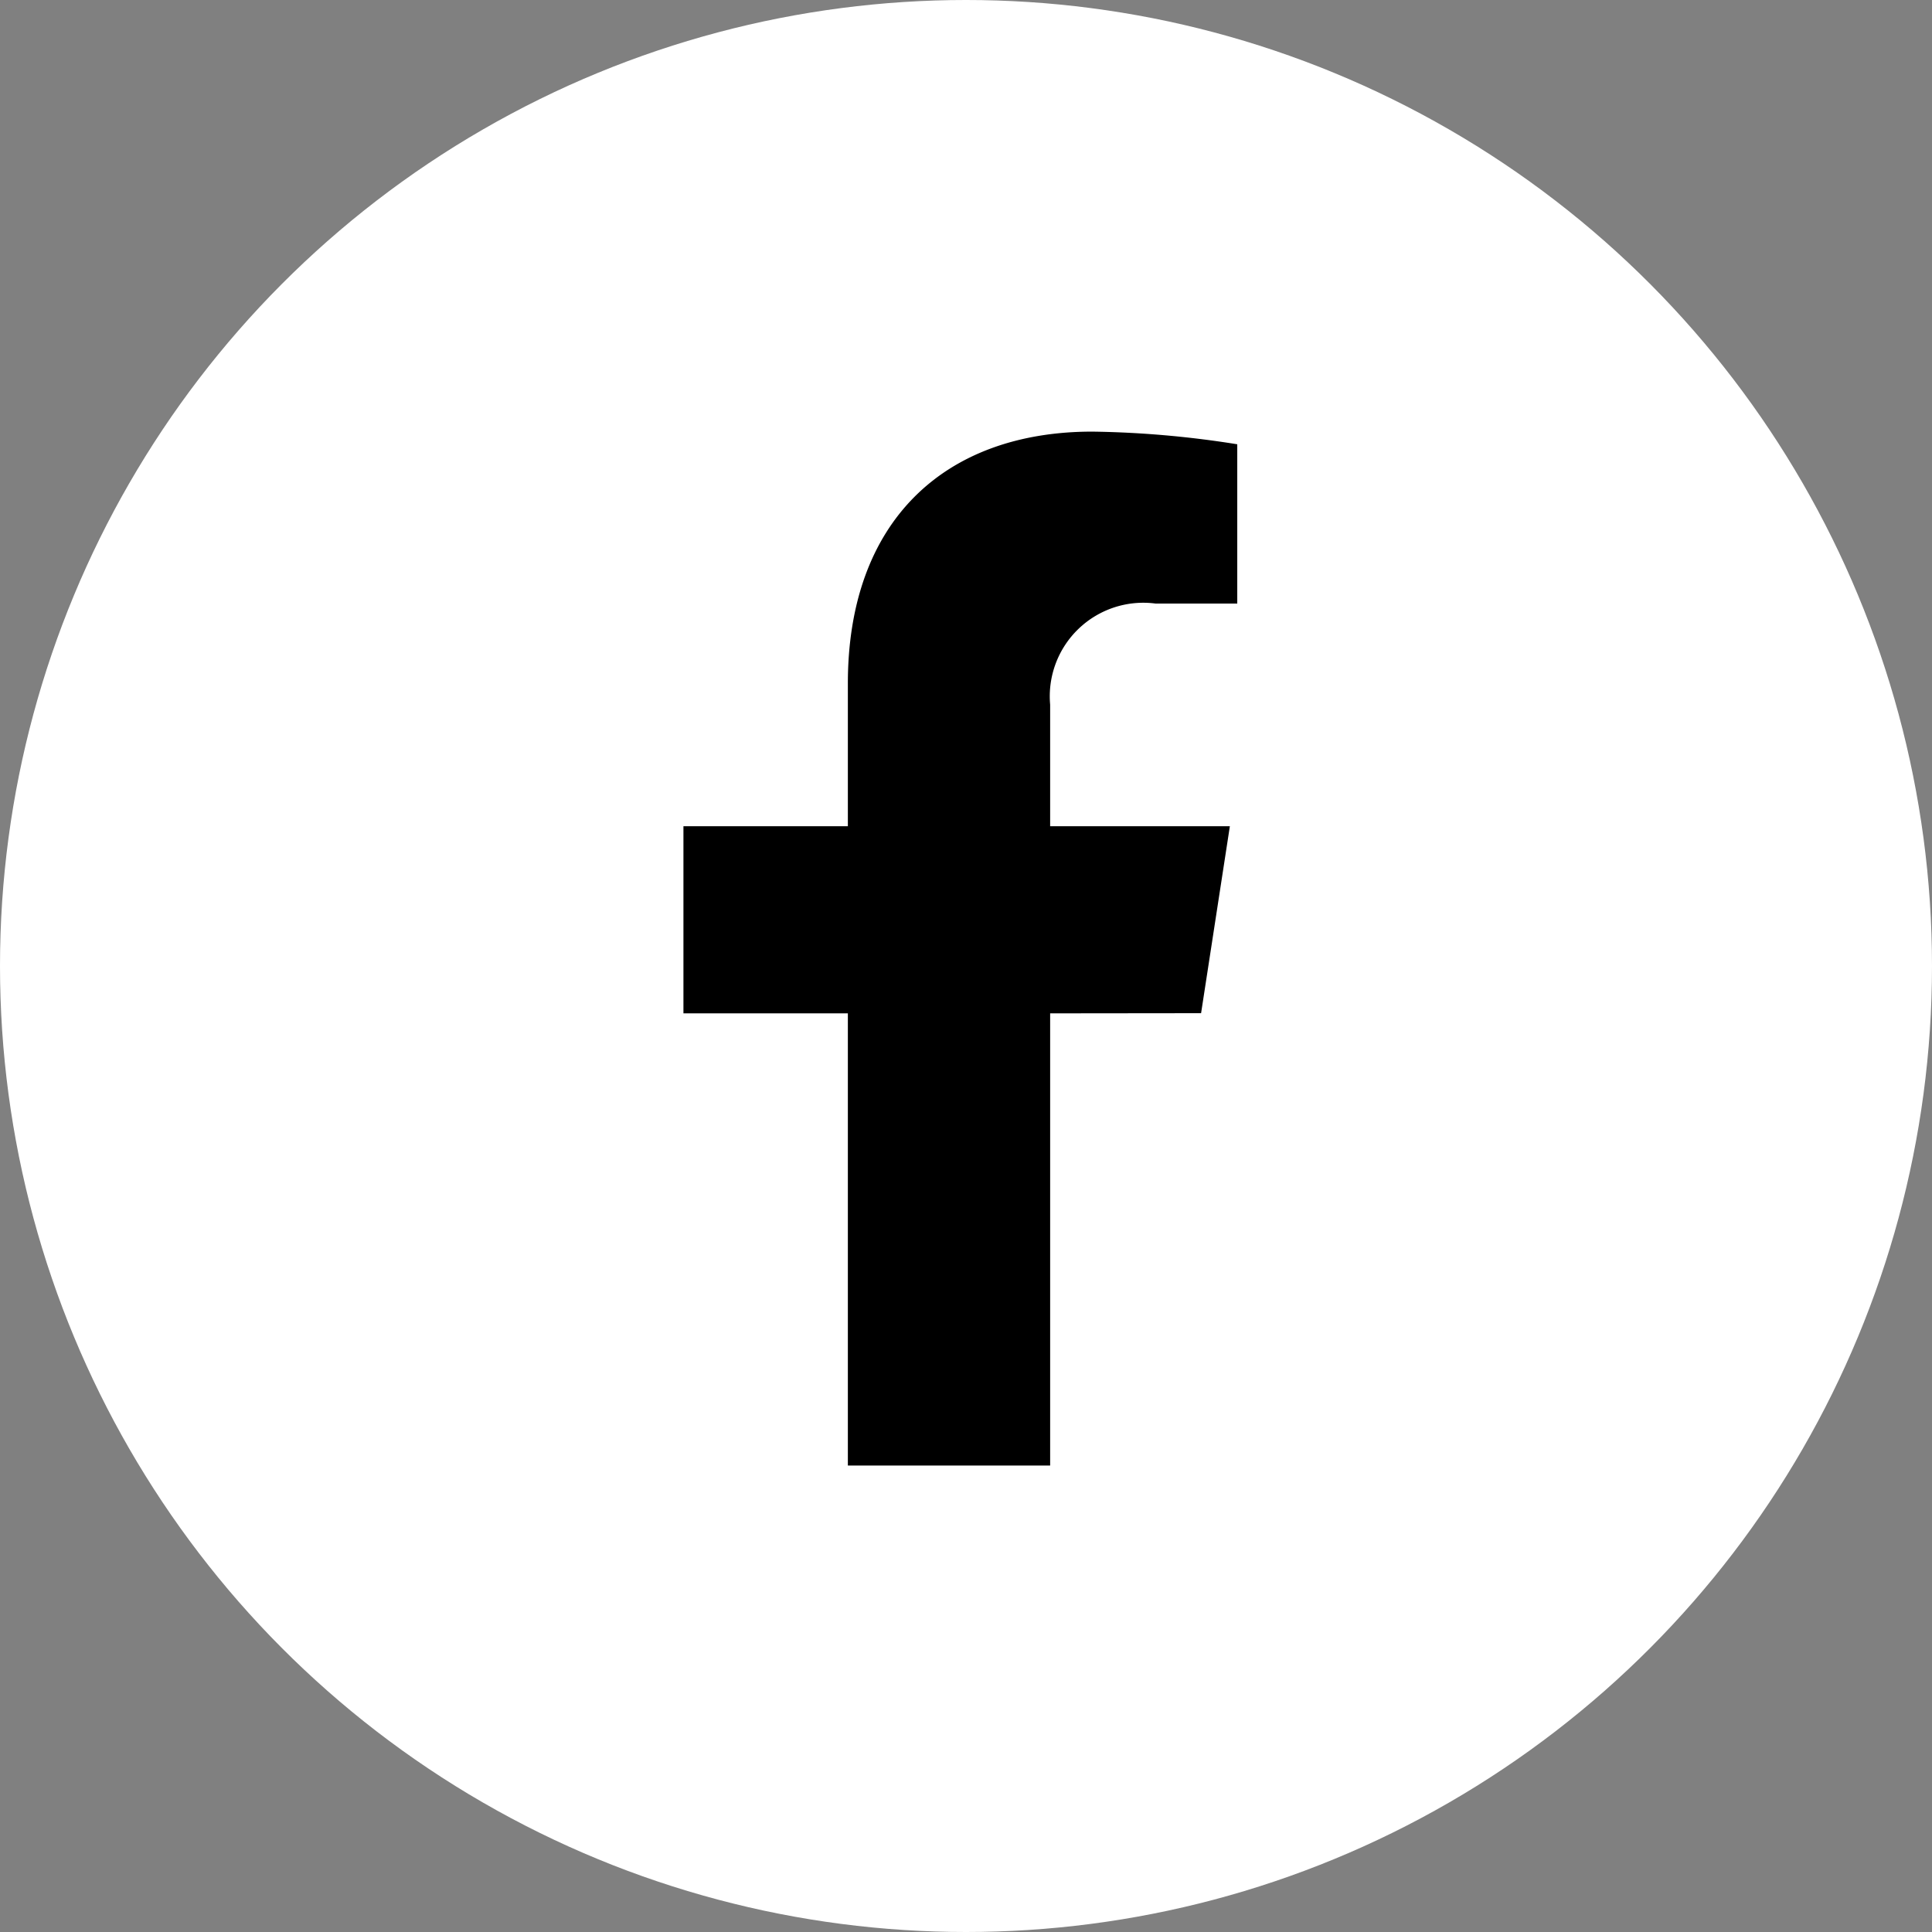<svg xmlns="http://www.w3.org/2000/svg" width="47" height="47" viewBox="0 0 47 47">
  <rect x="0" y="0" width="47" height="47" fill="#808080" stroke="none"/>
  <g id="Group_70" data-name="Group 70" transform="translate(-767 -4183)">
    <circle id="Ellipse_4" data-name="Ellipse 4" cx="23.5" cy="23.5" r="23.5" transform="translate(767 4183)" fill="#fff"/>
    <path id="Icon_awesome-facebook-f" data-name="Icon awesome-facebook-f" d="M14.2,14.148,14.9,9.6H10.528V6.642a2.276,2.276,0,0,1,2.566-2.459H15.08V.308A24.214,24.214,0,0,0,11.555,0c-3.6,0-5.948,2.18-5.948,6.127V9.6h-4v4.552h4v11h4.921v-11Z" transform="translate(782.019 4193.5)"/>
  </g>
</svg>
